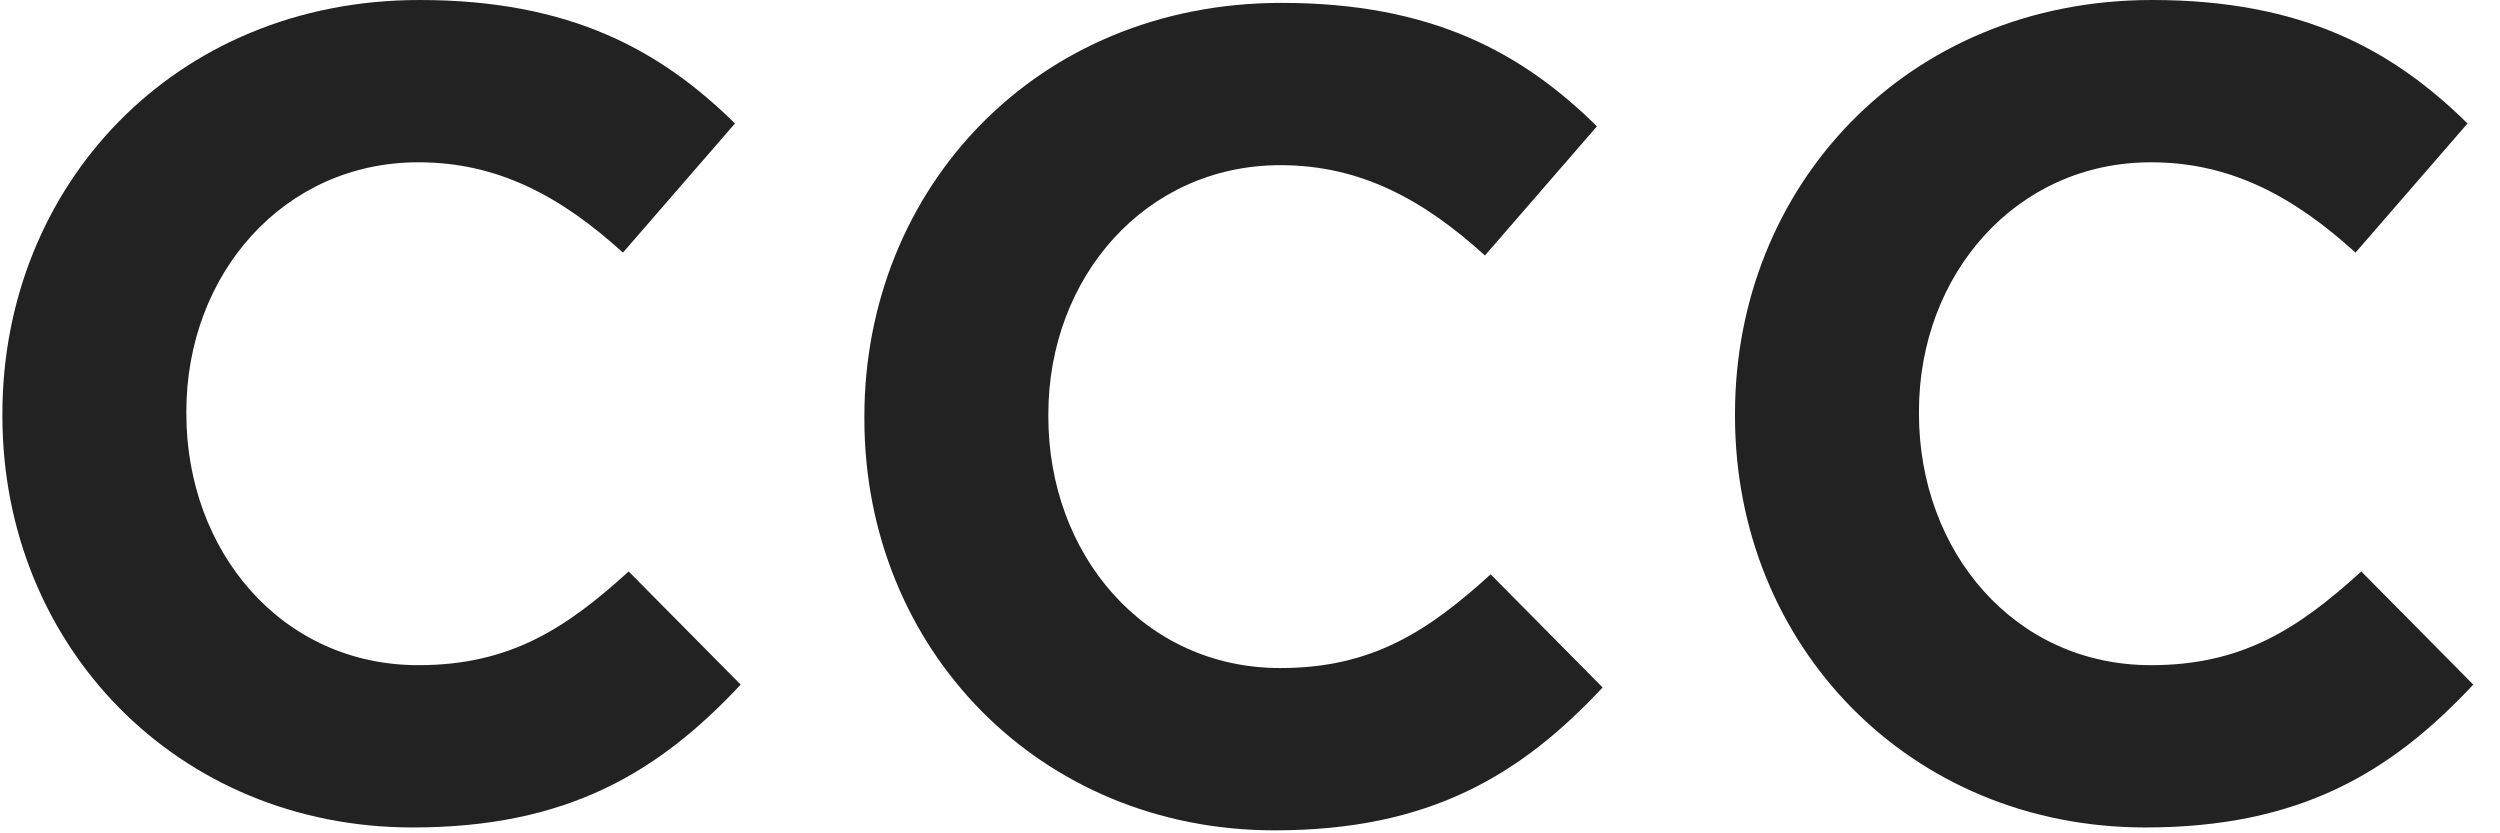 <svg width="72" height="24" viewBox="0 0 72 24" fill="none" xmlns="http://www.w3.org/2000/svg">
<path d="M12.049 19.157C8.099 19.157 5.367 15.865 5.367 11.916V11.85C5.367 7.9 8.165 4.674 12.049 4.674C14.353 4.674 16.163 5.662 17.941 7.275L21.167 3.556C19.027 1.449 16.427 0 12.082 0C5.006 0 0.069 5.366 0.069 11.916V11.981C0.069 18.598 5.104 23.831 11.885 23.831C16.328 23.831 18.962 22.251 21.331 19.717L18.106 16.458C16.296 18.104 14.683 19.157 12.05 19.157H12.049Z" fill="#222222"/>
<path d="M36.874 19.24C32.925 19.24 30.192 15.948 30.192 11.998V11.932C30.192 7.983 32.99 4.757 36.874 4.757C39.178 4.757 40.988 5.744 42.766 7.358L45.992 3.638C43.852 1.531 41.252 0.083 36.907 0.083C29.831 0.083 24.894 5.448 24.894 11.998V12.064C24.894 18.68 29.93 23.914 36.71 23.914C41.154 23.914 43.787 22.334 46.156 19.799L42.931 16.541C41.121 18.186 39.508 19.24 36.875 19.24H36.874Z" fill="#222222"/>
<path d="M61.947 19.157C57.998 19.157 55.266 15.865 55.266 11.916V11.85C55.266 7.9 58.064 4.674 61.947 4.674C64.251 4.674 66.061 5.662 67.839 7.275L71.065 3.556C68.926 1.449 66.326 0 61.981 0C54.904 0 49.968 5.366 49.968 11.916V11.981C49.968 18.598 55.003 23.831 61.784 23.831C66.227 23.831 68.86 22.251 71.23 19.717L68.005 16.458C66.195 18.104 64.582 19.157 61.948 19.157H61.947Z" fill="#222222"/>
</svg>
